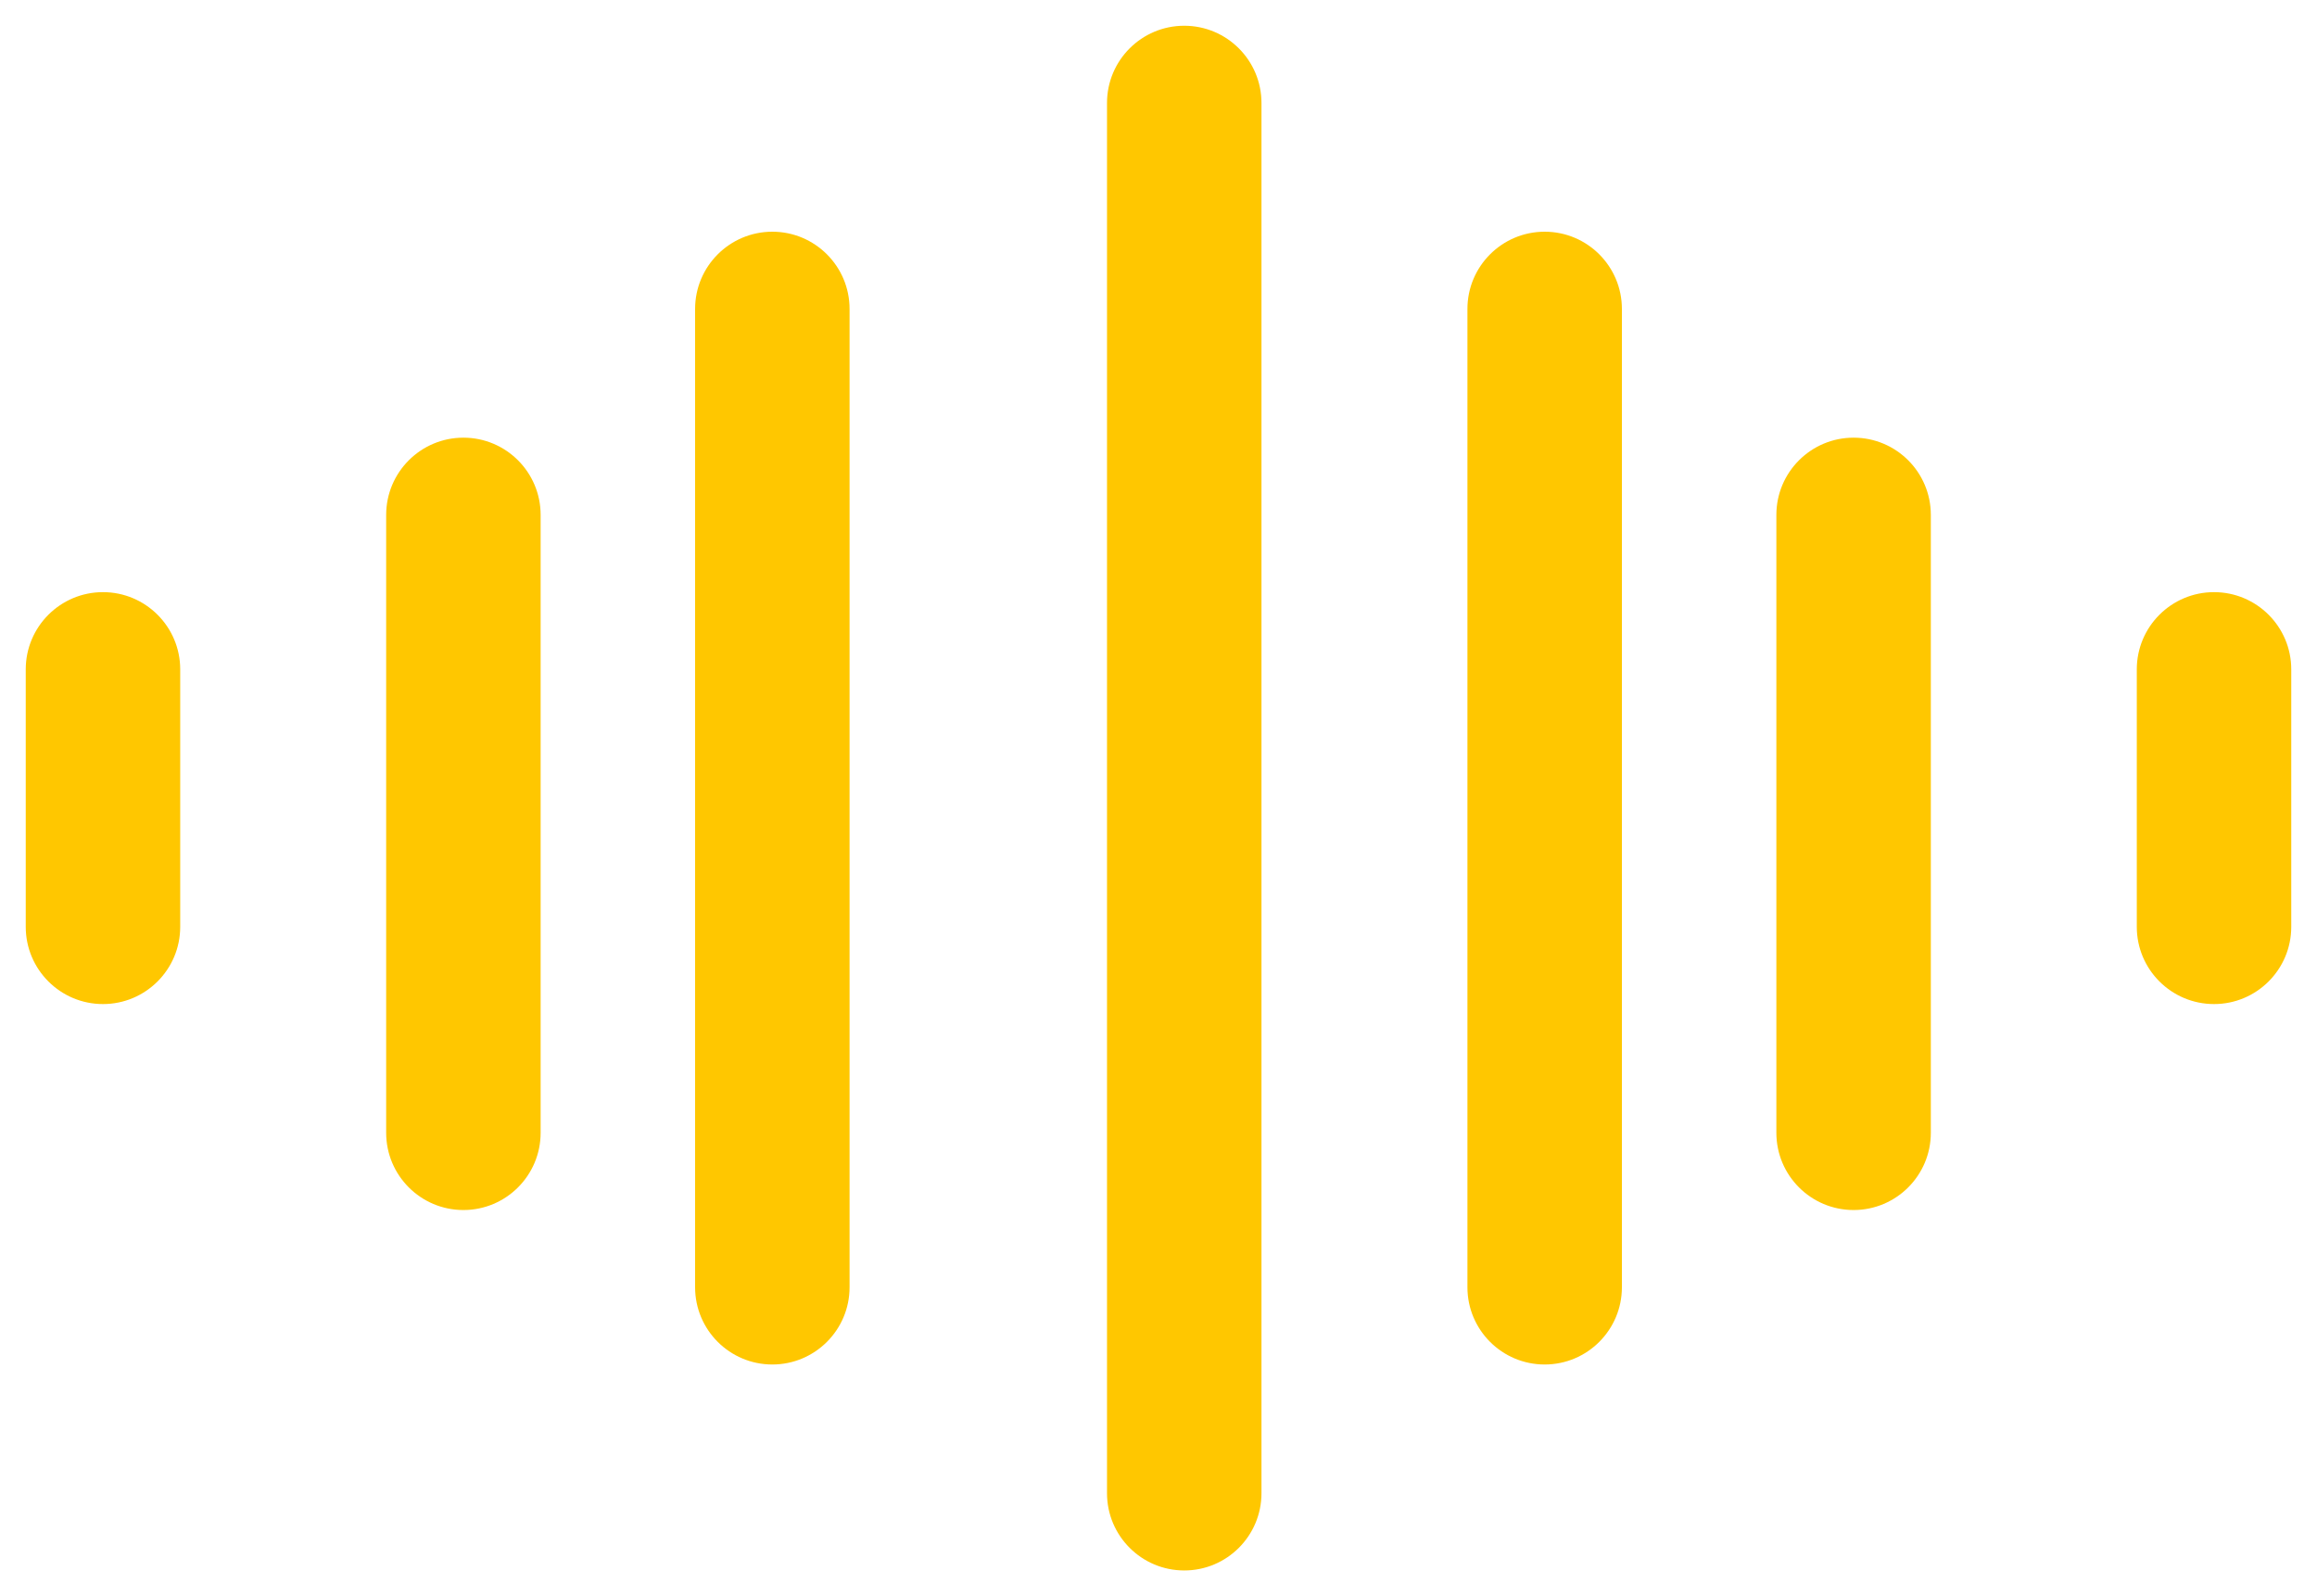 <?xml version="1.0" encoding="UTF-8"?> <svg xmlns="http://www.w3.org/2000/svg" width="45" height="31" viewBox="0 0 45 31" fill="none"><path d="M24.5 2C24.5 1.172 23.828 0.5 23 0.5C22.172 0.5 21.5 1.172 21.5 2L21.5 29C21.5 29.828 22.172 30.5 23 30.5C23.828 30.5 24.5 29.828 24.5 29L24.5 2Z" fill="#FFC700"></path><path d="M16.5 6C16.5 5.172 15.828 4.5 15 4.5C14.172 4.5 13.5 5.172 13.5 6L13.5 25C13.5 25.828 14.172 26.5 15 26.5C15.828 26.5 16.5 25.828 16.5 25V6Z" fill="#FFC700"></path><path d="M10.5 10C10.5 9.172 9.828 8.5 9 8.5C8.172 8.5 7.5 9.172 7.5 10L7.5 22C7.5 22.828 8.172 23.5 9 23.5C9.828 23.5 10.5 22.828 10.5 22L10.5 10Z" fill="#FFC700"></path><path d="M2 11.5C2.828 11.5 3.5 12.172 3.5 13V18C3.5 18.828 2.828 19.5 2 19.5C1.172 19.5 0.5 18.828 0.5 18V13C0.5 12.172 1.172 11.5 2 11.5Z" fill="#FFC700"></path><path d="M43 11.5C42.172 11.5 41.5 12.172 41.5 13V18C41.5 18.828 42.172 19.5 43 19.5C43.828 19.5 44.5 18.828 44.5 18V13C44.5 12.172 43.828 11.5 43 11.5Z" fill="#FFC700"></path><path d="M36 8.5C35.172 8.5 34.5 9.172 34.5 10V22C34.5 22.828 35.172 23.5 36 23.5C36.828 23.5 37.5 22.828 37.5 22V10C37.5 9.172 36.828 8.5 36 8.5Z" fill="#FFC700"></path><path d="M30 4.5C29.172 4.5 28.5 5.172 28.5 6L28.5 25C28.5 25.828 29.172 26.5 30 26.5C30.828 26.5 31.5 25.828 31.5 25L31.5 6C31.5 5.172 30.828 4.5 30 4.5Z" fill="#FFC700"></path></svg> 
